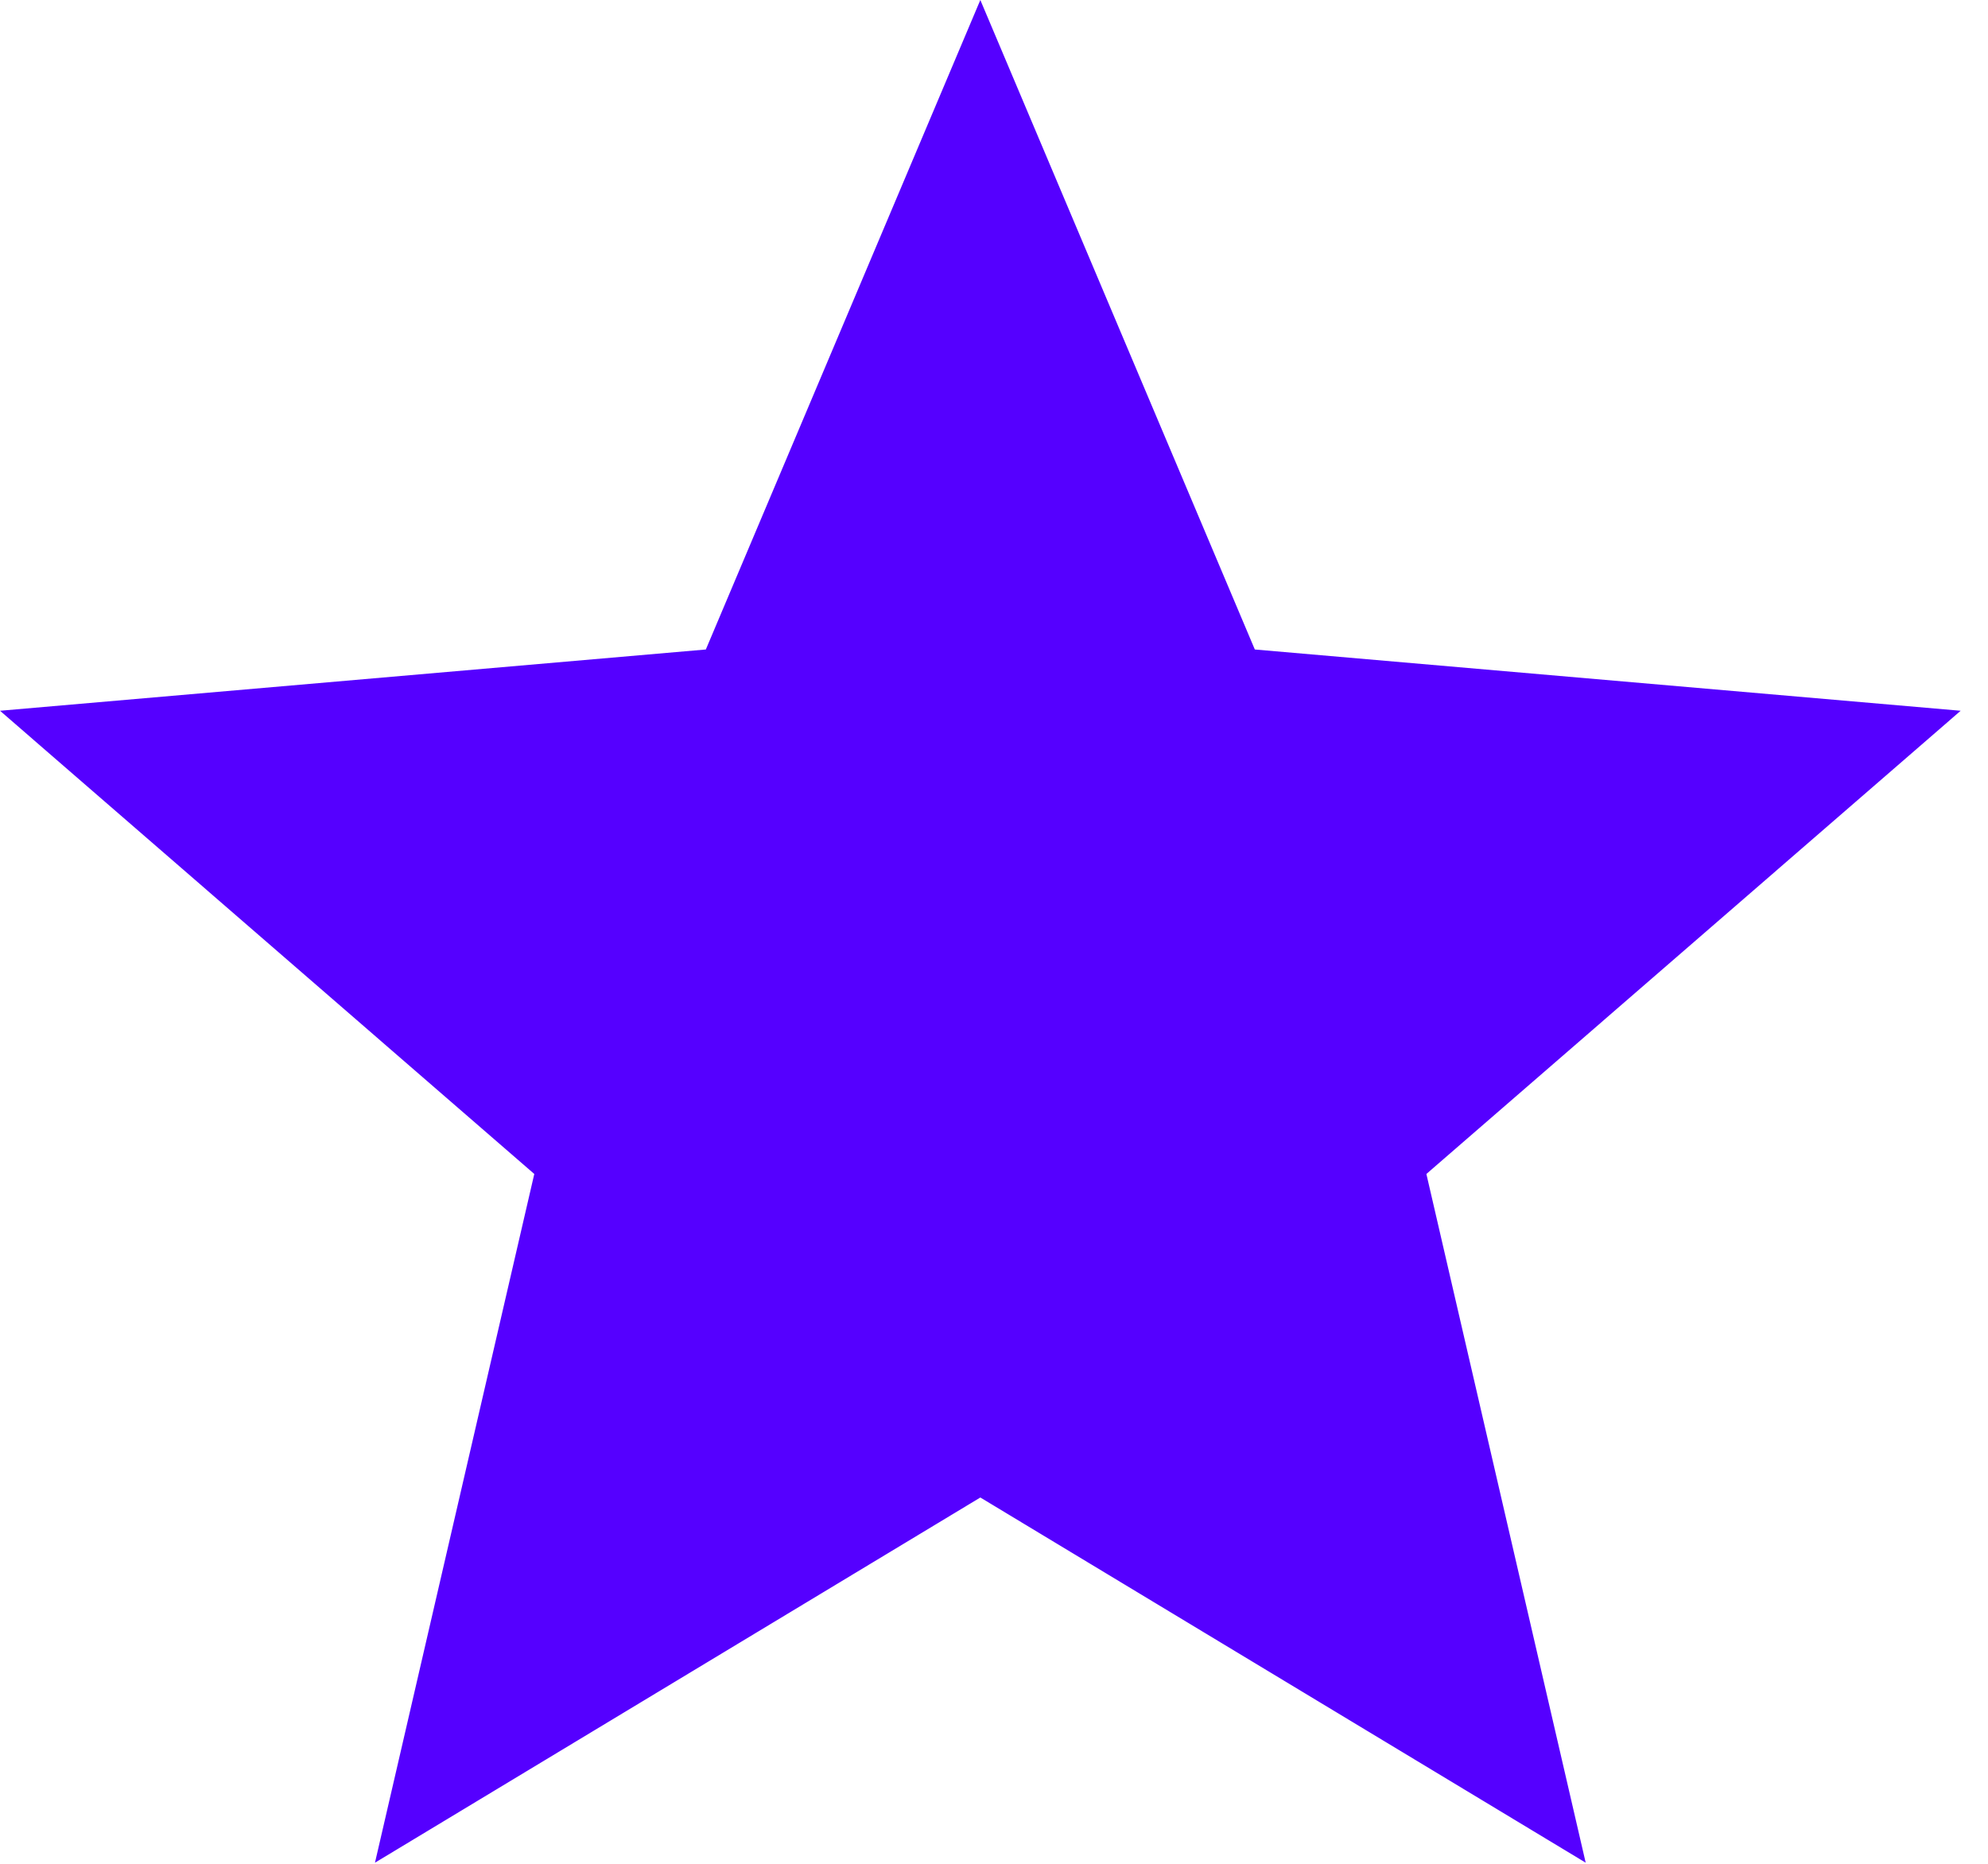 <svg xmlns="http://www.w3.org/2000/svg" xml:space="preserve" style="fill-rule:evenodd;clip-rule:evenodd;stroke-linejoin:round;stroke-miterlimit:2" viewBox="0 0 16 15"><path d="m5.825 21 1.625-7.025L2 9.25l7.2-.625L12 2l2.8 6.625 7.2.625-5.45 4.725L18.175 21 12 17.275 5.825 21Z" style="fill:#50f;fill-rule:nonzero" transform="matrix(.789 0 0 .789 -1.578 -1.578)"/></svg>